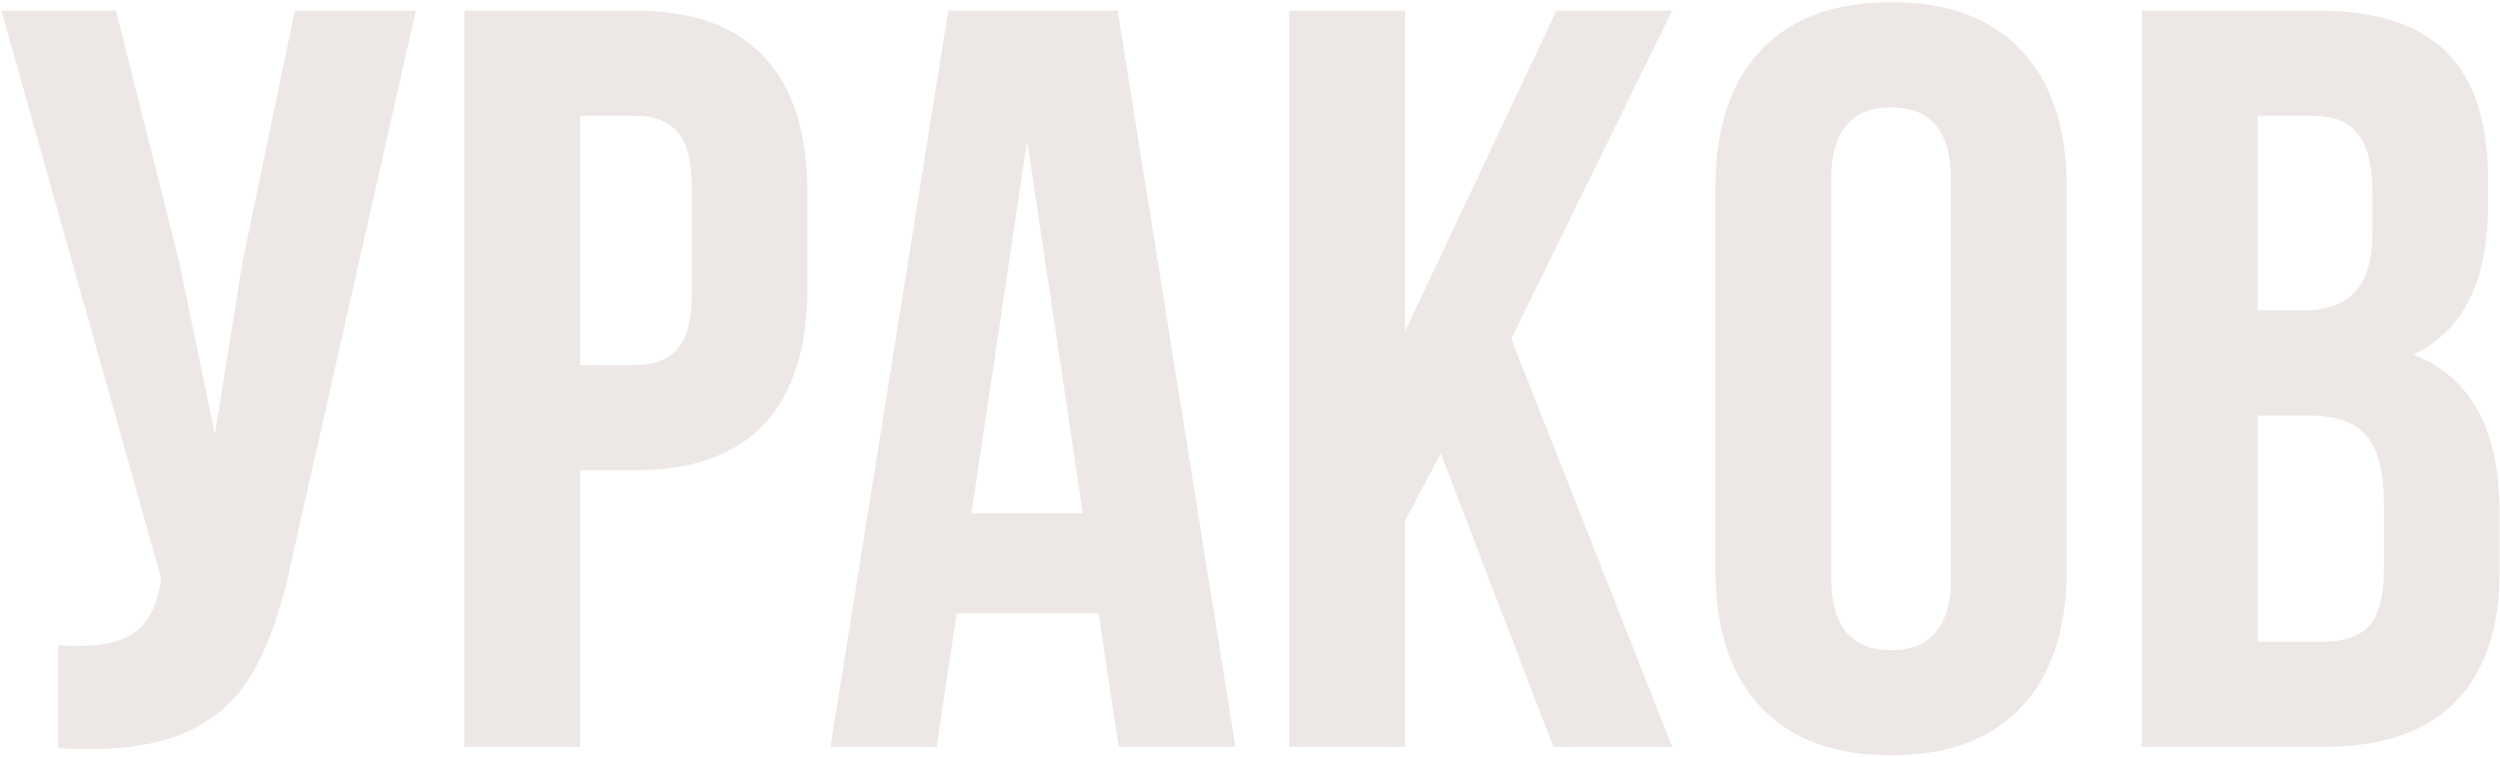 <?xml version="1.0" encoding="UTF-8"?> <svg xmlns="http://www.w3.org/2000/svg" width="713" height="216" viewBox="0 0 713 216" fill="none"><path d="M83.2 159.616C80.6 172.216 77.2 182.416 73 190.216C69 197.816 63.2 203.616 55.6 207.616C48.2 211.616 38.2 213.616 25.6 213.616C21.8 213.616 18.8 213.516 16.6 213.316V183.916C18 184.116 20 184.216 22.6 184.216C29.6 184.216 34.9 182.916 38.5 180.316C42.1 177.716 44.5 173.216 45.7 166.816L46 165.016L0.4 3.016H33.1L51.1 74.716L61.3 123.916L69.1 75.016L84.1 3.016H118.6L83.2 159.616ZM181.061 3.016C197.461 3.016 209.761 7.416 217.961 16.216C226.161 25.016 230.261 37.916 230.261 54.916V82.216C230.261 99.216 226.161 112.116 217.961 120.916C209.761 129.716 197.461 134.116 181.061 134.116H165.461V213.016H132.461V3.016H181.061ZM165.461 104.116H181.061C186.461 104.116 190.461 102.616 193.061 99.616C195.861 96.616 197.261 91.516 197.261 84.316V52.816C197.261 45.616 195.861 40.516 193.061 37.516C190.461 34.516 186.461 33.016 181.061 33.016H165.461V104.116ZM319.047 213.016L313.347 174.916H272.847L267.147 213.016H236.847L270.447 3.016H318.747L352.347 213.016H319.047ZM308.847 146.416L292.947 40.216L277.047 146.416H308.847ZM400.715 148.516V213.016H367.715V3.016H400.715V94.516L443.915 3.016H476.915L431.015 96.616L476.915 213.016H443.015L410.915 129.316L400.715 148.516ZM489.234 53.416C489.234 36.616 493.534 23.616 502.134 14.416C510.734 5.216 523.134 0.616 539.334 0.616C555.534 0.616 567.934 5.216 576.534 14.416C585.134 23.616 589.434 36.616 589.434 53.416V162.616C589.434 179.416 585.134 192.416 576.534 201.616C567.934 210.816 555.534 215.416 539.334 215.416C523.134 215.416 510.734 210.816 502.134 201.616C493.534 192.416 489.234 179.416 489.234 162.616V53.416ZM522.234 164.716C522.234 178.516 527.934 185.416 539.334 185.416C550.734 185.416 556.434 178.516 556.434 164.716V51.316C556.434 37.516 550.734 30.616 539.334 30.616C527.934 30.616 522.234 37.516 522.234 51.316V164.716ZM660.679 3.016C677.679 3.016 690.079 7.016 697.879 15.016C705.679 22.816 709.579 34.916 709.579 51.316V58.816C709.579 69.616 707.779 78.516 704.179 85.516C700.779 92.516 695.479 97.716 688.279 101.116C704.679 107.516 712.879 122.516 712.879 146.116V163.216C712.879 179.416 708.579 191.816 699.979 200.416C691.579 208.816 679.179 213.016 662.779 213.016H610.879V3.016H660.679ZM643.879 88.516H656.779C663.379 88.516 668.279 86.816 671.479 83.416C674.879 80.016 676.579 74.316 676.579 66.316V54.616C676.579 47.016 675.179 41.516 672.379 38.116C669.779 34.716 665.579 33.016 659.779 33.016H643.879V88.516ZM643.879 183.016H662.779C668.579 183.016 672.879 181.516 675.679 178.516C678.479 175.316 679.879 169.916 679.879 162.316V144.016C679.879 134.416 678.179 127.816 674.779 124.216C671.579 120.416 666.179 118.516 658.579 118.516H643.879V183.016Z" fill="#EDE8E6"></path></svg> 